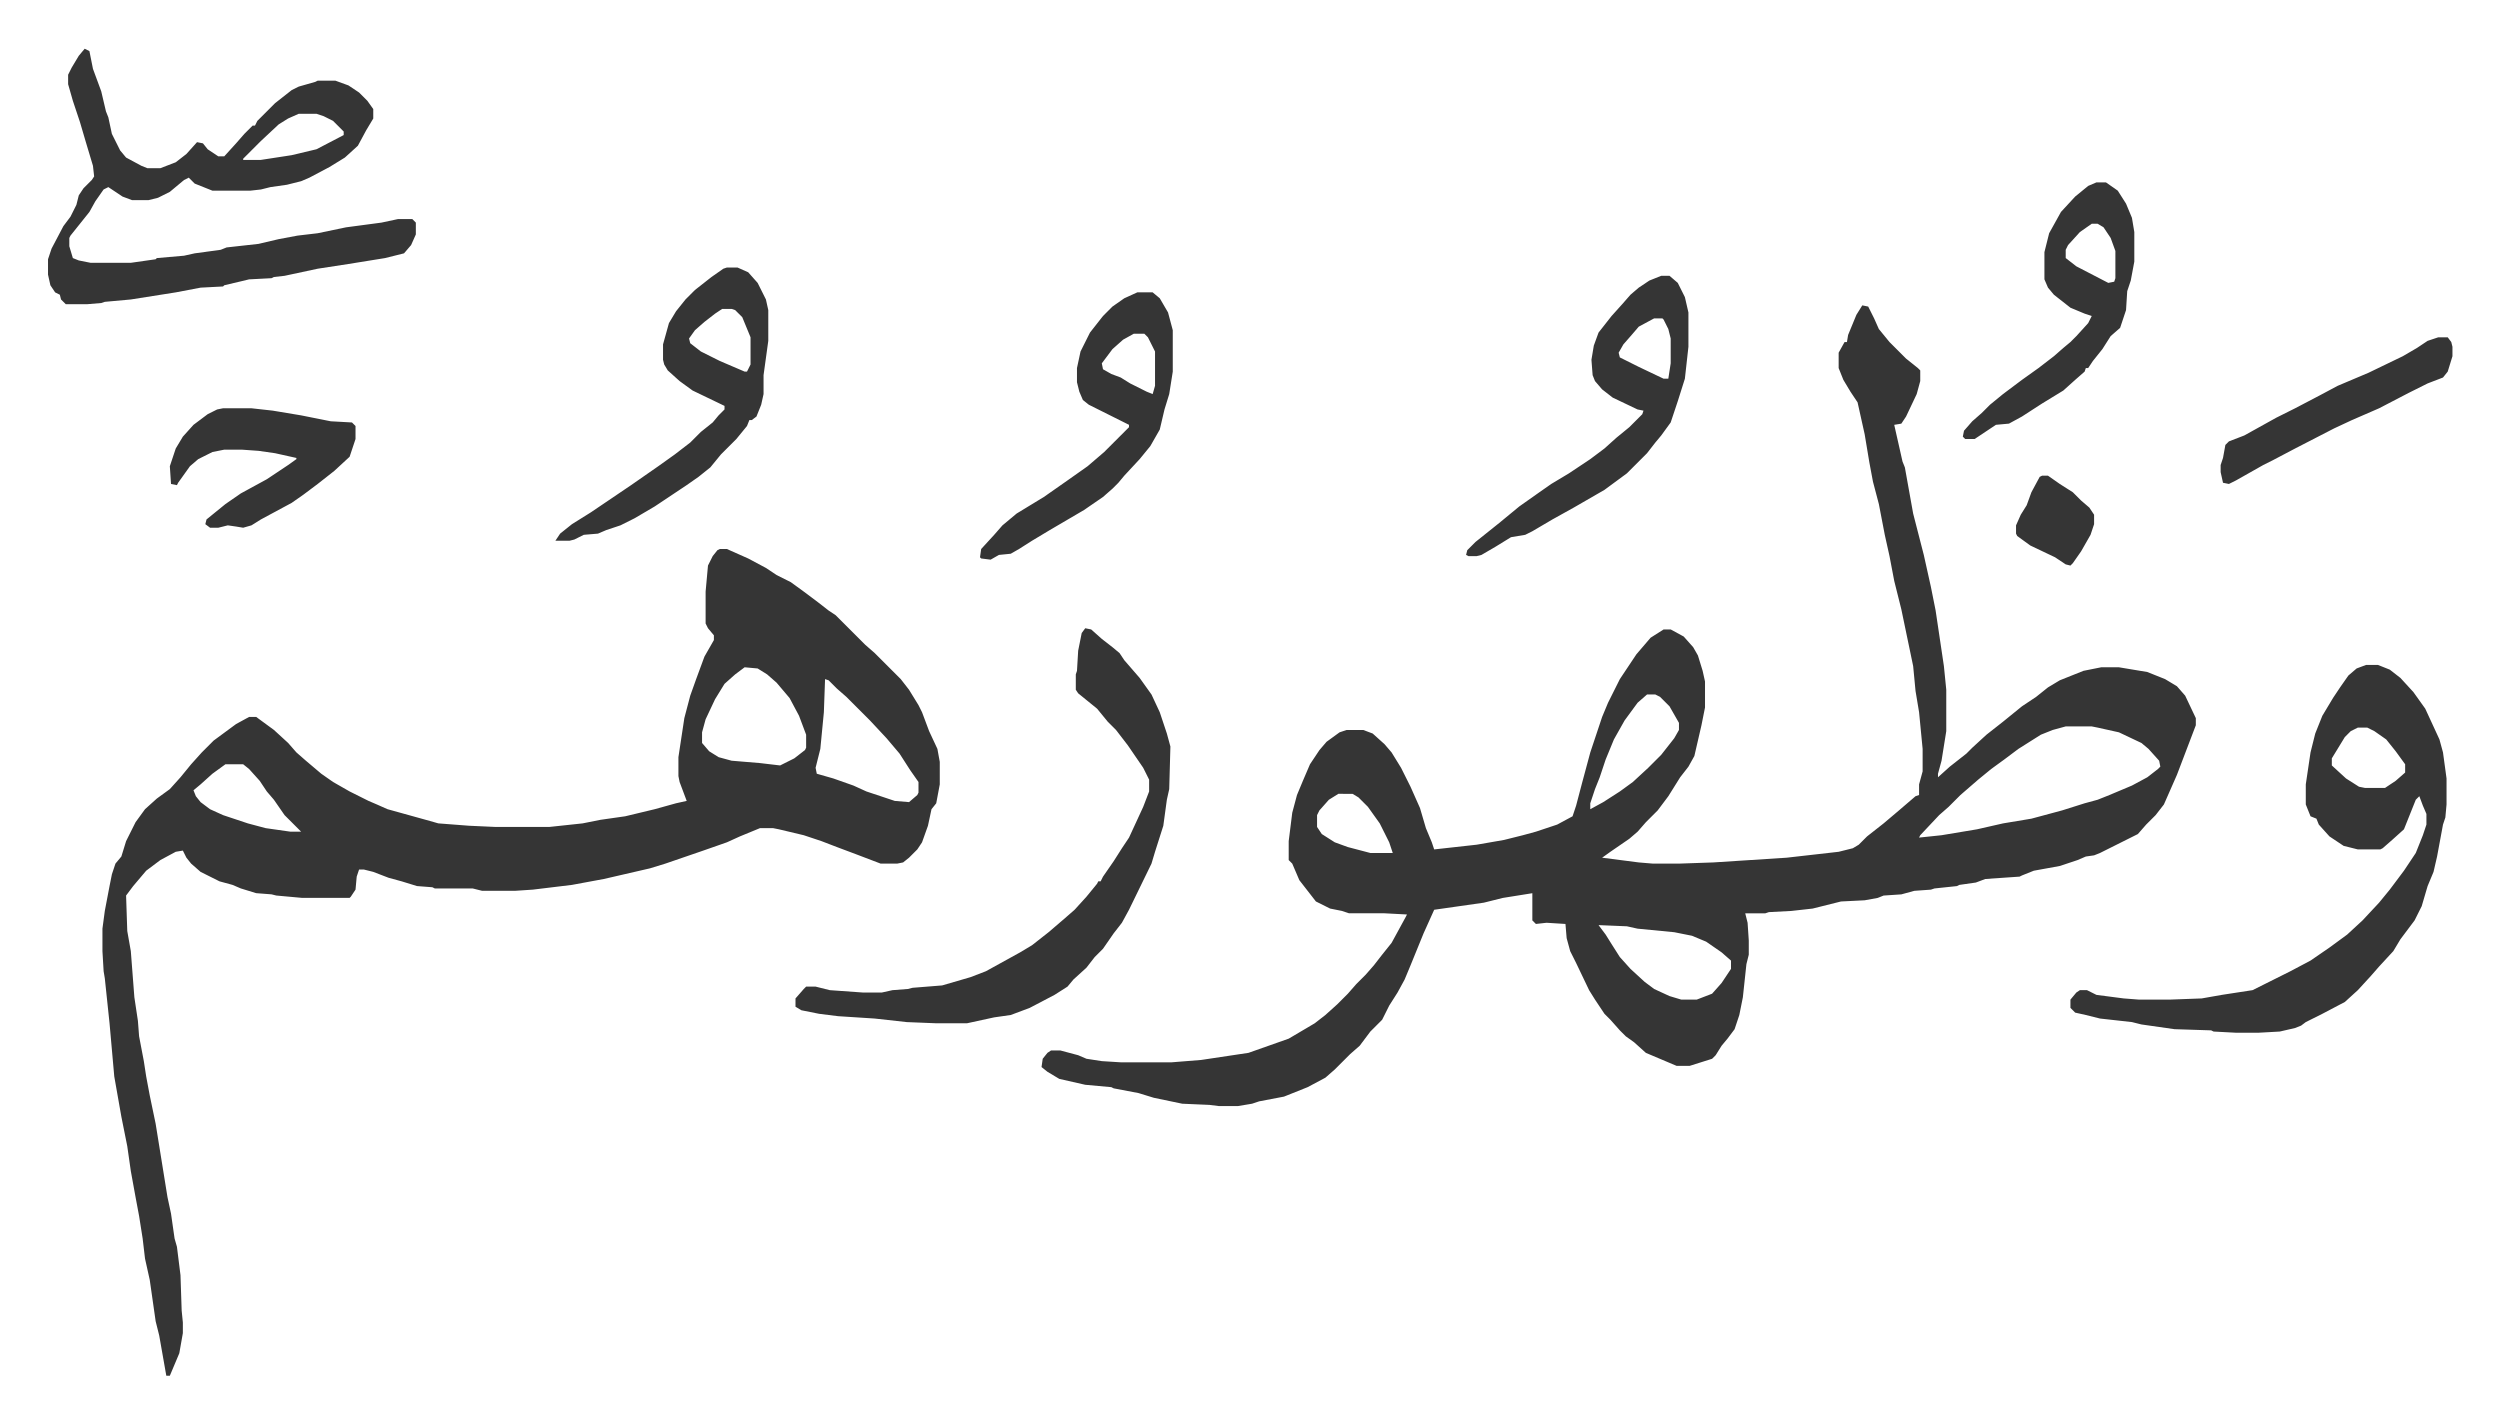 <svg xmlns="http://www.w3.org/2000/svg" viewBox="-40.6 201.8 2113.8 1201.3">
    <path fill="#353535" id="rule_normal" d="m1534 460 5 1 5 10 4 9 9 11 5 5 9 9 10 8 2 2v9l-3 11-9 19-4 6-6 1 7 31 2 5 7 39 9 35 6 27 4 20 7 47 2 20v35l-4 25-3 11v3l10-9 14-11 5-5 12-11 14-11 16-13 12-8 10-8 10-6 20-8 15-3h15l24 4 15 6 10 6 7 8 9 19v6l-8 21-8 21-11 25-7 9-8 8-7 8-16 8-16 8-5 2-7 1-7 3-15 5-22 4-10 4-2 1-29 2-8 3-14 2-2 1-19 2-3 1-14 1-11 3-15 1-5 2-11 2-20 1-16 4-8 2-18 2-19 1-3 1h-17l2 8 1 15v12l-2 8-3 28-3 15-4 12-6 8-5 6-5 8-3 3-19 6h-11l-26-11-10-9-7-5-5-5-8-9-5-5-8-12-5-8-11-23-5-10-3-11-1-12-16-1-9 1-3-3v-23l-25 4-16 4-42 6-9 20-11 27-5 12-6 11-7 11-6 12-10 10-9 12-8 7-13 13-8 7-15 8-20 8-21 4-6 2-12 2h-16l-8-1-23-1-24-5-13-4-21-4-2-1-22-2-22-5-10-6-5-4 1-7 4-5 3-2h8l15 4 7 3 13 2 16 1h43l25-2 40-6 34-12 22-13 9-7 10-9 9-9 7-8 8-8 7-8 7-9 8-10 12-22 1-2-19-1h-30l-6-2-10-2-12-6-14-18-6-14-3-3v-16l3-24 4-15 5-12 6-14 8-12 6-7 11-8 6-2h14l8 3 10 9 6 7 8 13 8 16 8 18 5 17 5 12 2 6 36-4 23-4 16-4 11-3 18-6 13-7 3-9 5-19 7-26 7-21 3-9 5-12 10-20 14-21 12-14 11-7h6l11 6 8 9 4 7 4 13 2 9v22l-3 15-6 26-5 9-7 9-10 16-9 12-10 10-7 8-7 6-16 11-7 5 31 4 12 1h22l29-1 62-4 44-5 12-3 5-3 7-7 14-11 13-11 14-12 3-1v-9l3-11v-19l-3-31-3-18-2-21-5-24-5-24-6-24-4-21-4-18-5-26-5-19-3-16-4-24-6-27-6-9-6-10-4-10v-13l5-9h2l1-6 7-17zm-182 329-8 7-11 15-9 16-7 17-5 15-4 10-4 12v5l11-6 14-9 11-8 13-12 11-11 11-14 4-7v-6l-8-14-8-8-4-2zm354 27-11 3-10 4-19 12-12 9-11 8-11 9-15 13-10 10-8 7-16 17-1 2 19-2 30-5 22-5 24-4 26-7 19-6 11-3 10-4 19-8 13-7 9-7 2-2-1-5-9-10-6-5-19-9-18-4-5-1zm-615 57-8 5-8 9-2 4v10l4 6 11 7 11 4 19 5h19l-3-9-8-16-10-14-8-8-5-3zm220 111 6 8 5 8 7 11 9 10 12 11 8 6 13 6 10 3h13l13-5 8-9 8-12v-7l-8-7-13-9-12-5-15-3-31-3-9-2zM568 666h6l18 8 15 8 9 6 12 6 11 8 12 9 9 7 6 4 25 25 8 7 22 22 7 9 8 13 3 6 6 16 7 15 2 11v19l-3 16-4 5-3 14-5 14-4 6-7 7-5 4-5 1h-14l-21-8-16-6-13-5-15-5-21-5-5-1h-11l-17 7-11 5-20 7-32 11-13 4-39 9-27 5-33 4-15 1h-28l-8-2h-32l-2-1-13-1-13-4-11-3-13-5-8-2h-4l-2 6-1 11-4 6-1 1h-40l-22-2-4-1-13-1-13-4-7-3-11-3-16-8-8-7-4-5-3-6-6 1-13 7-12 9-11 13-6 8 1 30 3 17 3 39 3 20 1 13 4 21 2 13 3 16 5 24 5 31 5 31 3 14 3 21 2 7 3 24 1 30 1 10v9l-3 17-8 19h-3l-3-17-3-17-3-12-2-14-3-21-4-18-2-17-3-19-3-16-4-22-3-21-5-25-3-17-3-17-4-45-4-38-1-6-1-17v-19l2-15 4-21 2-10 3-9 5-6 4-13 8-16 8-11 10-9 11-8 9-10 9-11 9-10 10-10 19-14 11-6h6l15 11 12 11 7 8 8 7 13 11 10 7 14 8 16 8 7 3 9 4 18 5 18 5 7 2 26 2 22 1h46l28-3 15-3 21-3 25-6 18-5 9-2-6-16-1-5v-16l5-33 5-19 5-14 7-19 8-14v-4l-5-6-2-4v-27l2-22 4-8 4-5zm21 100-8 6-9 8-8 13-8 17-3 11v9l6 7 8 5 11 3 24 2 17 2 12-6 9-7 1-2v-11l-6-16-8-15-11-13-8-7-8-5zm68 10-1 28-3 31-4 16 1 5 14 4 17 6 11 5 24 8 12 1 7-6 1-2v-9l-7-10-9-14-11-13-14-15-20-20-8-7-7-7zm-507 72-11 8-10 9-6 5 2 5 4 5 8 6 11 5 21 7 15 4 21 3h9l-5-5-9-9-9-13-6-7-6-9-9-10-5-4zm1810-84h10l10 4 9 7 11 12 10 14 12 26 3 11 3 22v22l-1 11-2 6-5 27-3 13-5 12-5 17-6 12-12 16-6 10-12 13-7 8-11 12-11 10-19 10-14 7-4 3-5 2-13 3-18 1h-19l-19-1-2-1-31-1-28-4-8-2-27-3-12-3-9-2-4-4v-7l5-6 3-2h6l8 4 23 3 13 1h26l27-1 17-3 26-4 16-8 16-8 17-9 16-11 15-11 13-12 14-15 9-11 12-16 10-15 6-15 3-9v-9l-3-7-3-8-3 3-10 25-10 9-8 7-2 1h-19l-12-3-12-8-9-10-2-5-5-2-4-10v-17l4-27 4-16 6-15 9-15 6-9 7-10 7-6zm-7 53-6 3-5 5-11 18v6l12 11 11 7 5 1h17l9-6 8-7v-7l-8-11-8-10-10-7-6-3zM31 243l4 2 3 15 7 19 4 17 2 5 3 14 7 14 5 6 13 7 5 2h11l13-5 9-7 9-10 5 1 4 5 9 6h5l10-11 7-8 7-7h2l2-4 15-15 14-11 6-3 14-4 2-1h15l11 4 9 6 7 7 5 7v8l-6 10-7 13-11 10-13 8-17 9-7 3-12 3-14 2-8 2-9 1h-32l-15-6-5-5-4 2-12 10-10 5-8 2H71l-8-3-12-8-4 2-7 10-5 9-8 10-8 10-1 2v7l3 10 5 2 10 2h34l21-3 1-1 23-2 9-2 22-3 5-2 27-3 17-4 16-3 17-2 24-5 30-4 14-3h12l3 3v10l-4 9-6 7-16 4-31 5-26 4-28 6-9 1-2 1-19 1-21 5-1 1-19 1-21 4-38 6-22 2-3 1-12 1H15l-4-4-1-4-4-2-4-6-2-9v-13l3-9 10-19 6-8 5-10 2-8 4-6 7-7 2-3-1-9-6-20-5-17-6-18-4-14v-8l3-6 3-5 3-5zm181 55-9 4-8 5-15 14-15 15v1h15l26-4 21-5 23-12v-3l-9-9-8-4-6-2z"/>
    <path fill="#353535" id="rule_normal" d="m877 733 5 1 9 8 9 7 6 5 4 6 13 15 10 14 7 15 6 18 3 11-1 36-2 9-3 22-7 22-3 10-19 39-6 11-7 9-9 13-7 7-7 9-11 10-5 6-11 7-21 11-8 3-8 3-14 2-23 5h-26l-25-1-27-3-31-2-16-2-15-3-5-3v-7l7-8 2-2h8l12 3 28 2h16l9-2 13-1 4-1 25-2 24-7 13-5 29-16 10-6 14-11 14-12 8-7 10-11 9-11 1-2h2l2-4 9-13 7-11 6-9 12-26 5-13v-10l-5-10-13-19-10-13-7-7-9-11-16-13-2-3v-13l1-3 1-17 3-15zM574 428h9l9 4 8 9 7 14 2 9v26l-4 29v16l-2 9-4 10-4 3h-2l-2 5-9 11-13 13-9 11-10 8-10 7-27 18-17 10-12 6-12 4-7 3-12 1-8 4-4 1h-12l4-6 10-8 16-10 34-23 23-16 14-10 13-10 9-9 10-8 5-6 5-5v-3l-27-13-11-8-10-9-3-5-1-4v-13l5-18 6-10 8-10 8-8 14-11 10-7zm-4 35-6 4-9 7-8 7-5 7 1 4 9 7 16 8 21 9h2l3-6v-23l-7-17-6-6-3-1zm794-28h7l7 6 6 12 3 13v29l-3 27-6 19-6 18-8 11-5 6-7 9-17 17-19 14-26 15-18 10-17 10-6 3-12 2-13 8-12 7-4 1h-7l-2-1 1-4 7-7 10-8 10-8 17-14 17-12 10-7 15-9 18-12 12-9 10-9 11-9 11-11 1-3-5-1-21-10-9-7-6-7-2-5-1-13 2-12 4-11 11-14 9-10 7-8 7-6 9-6zm-6 36-13 7-6 7-7 8-4 7 1 4 16 8 21 10h4l2-13v-21l-2-8-4-8-1-1zm-437-22h13l6 5 7 12 4 15v35l-3 19-4 13-4 17-8 14-9 11-13 14-5 6-5 5-8 7-16 11-29 17-15 9-11 7-7 4-10 1-7 4-8-1-1-1 1-7 11-12 7-8 12-10 23-14 20-14 17-12 14-12 21-21v-2l-22-11-12-6-5-4-3-7-2-8v-12l3-14 8-16 11-14 8-8 10-7zm-3 35-9 5-9 8-9 12 1 5 7 4 8 3 8 5 14 7 5 2 2-7v-29l-6-12-3-3zm814-128h8l10 7 7 11 5 12 2 12v25l-3 16-3 9-1 16-5 15-8 7-7 11-8 10-4 6h-2l-1 3-8 7-10 9-18 11-17 11-11 6-11 1-18 12h-8l-2-2 1-5 7-8 8-7 7-7 11-9 16-12 14-10 13-10 8-7 6-5 5-5 10-11 3-6-6-2-12-5-14-11-5-6-3-7v-23l4-16 10-18 12-13 11-9zm-4 35-10 7-10 11-2 4v7l9 7 27 14 5-1 1-3v-23l-4-11-6-9-5-3zM148 547h24l18 2 24 4 25 5 18 1 3 3v11l-5 15-13 12-14 11-12 9-10 7-26 14-8 5-7 2-6-1-7-1-8 2h-7l-4-3 1-4 16-13 13-9 22-12 18-12 7-5v-1l-18-4-14-2-14-1h-15l-10 2-12 6-7 6-10 14-1 2-5-1-1-15 5-15 6-10 9-10 12-9 8-4zm1873-60h8l3 4 1 4v8l-4 13-4 5-13 5-16 8-25 13-23 10-15 7-33 17-19 10-8 4-23 13-6 3-5-1-2-9v-6l2-6 2-11 3-3 13-5 27-15 16-8 21-11 15-8 26-11 29-14 12-7 9-6zm-335 117h5l10 7 11 7 7 7 7 6 4 6v8l-3 9-8 14-7 10-2 2-4-1-9-6-21-10-11-8-1-2v-7l4-9 5-8 4-11 7-13z"/>
</svg>
